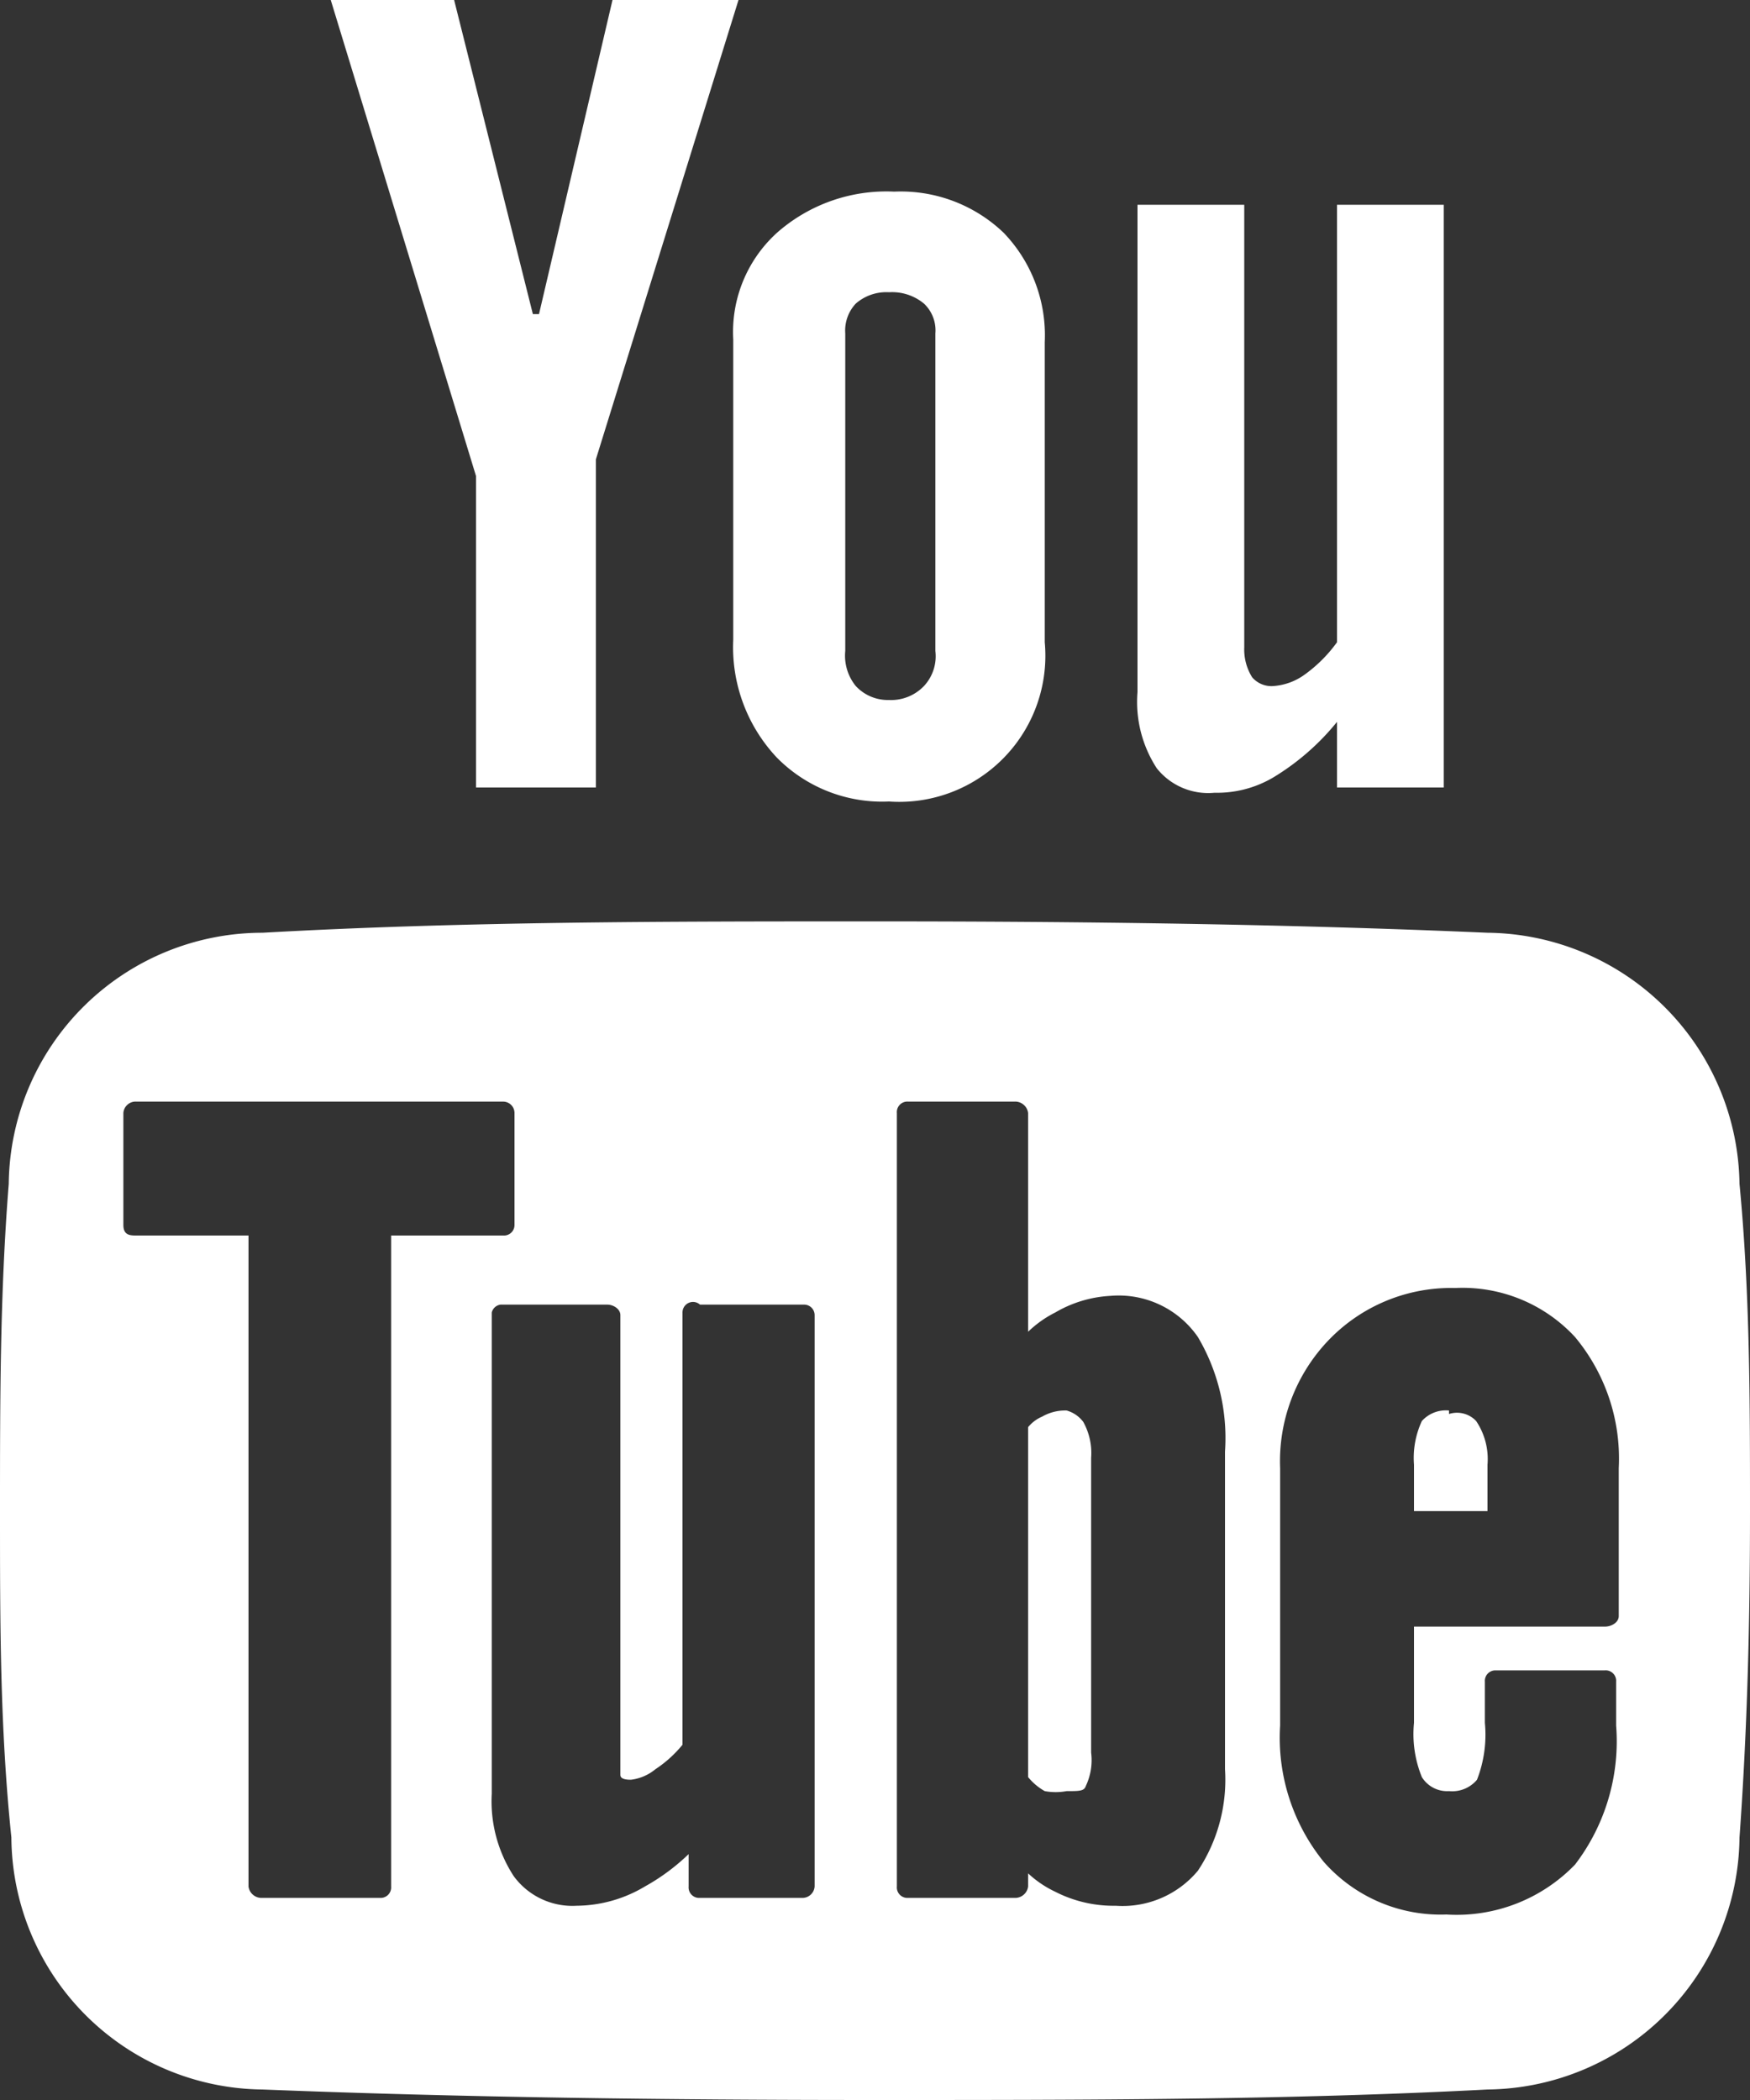 <svg xmlns="http://www.w3.org/2000/svg" viewBox="0 0 20 24"><rect x="0" y="0" width="20" height="24" fill="#333333" stroke="none"/><defs><style>.cls-1{fill:#fff;}</style></defs><title>icon-youtube</title><g id="圖層_2" data-name="圖層 2"><g id="圖層_1-2" data-name="圖層 1"><path class="cls-1" d="M3.78,0,5.44,5.44V9H6.81V5.25L8.44,0H7L6.16,3.59H6.09L5.19,0Zm6.44,2.19a1.89,1.89,0,0,0-1.34.47,1.53,1.53,0,0,0-.5,1.22V7.31a1.84,1.84,0,0,0,.5,1.35,1.69,1.69,0,0,0,1.28.5,1.67,1.67,0,0,0,1.78-1.82V3.91a1.69,1.69,0,0,0-.47-1.25A1.7,1.7,0,0,0,10.22,2.19ZM13,2.34V7.91a1.39,1.39,0,0,0,.22.87.75.75,0,0,0,.66.28,1.26,1.26,0,0,0,.68-.18,2.79,2.79,0,0,0,.72-.63V9H16.5V2.34H15.28v5a1.62,1.62,0,0,1-.37.37.69.69,0,0,1-.35.13.29.29,0,0,1-.25-.1.6.6,0,0,1-.09-.34V2.34Zm-2.84,1a.57.57,0,0,1,.4.13.42.42,0,0,1,.13.34V7.44a.5.5,0,0,1-.13.4.52.52,0,0,1-.4.16.5.5,0,0,1-.38-.16.55.55,0,0,1-.12-.4V3.81a.45.45,0,0,1,.12-.34A.53.53,0,0,1,10.16,3.34ZM10,10.53c-2.37,0-4.69,0-7,.13a2.9,2.9,0,0,0-2.9,2.87C0,14.78,0,16,0,17.28S0,19.75.13,21A2.9,2.9,0,0,0,3,23.88c2.28.09,4.6.12,7,.12s4.7,0,7-.12A2.91,2.91,0,0,0,19.88,21c.09-1.25.12-2.47.12-3.72s0-2.5-.12-3.75A2.91,2.91,0,0,0,17,10.66C14.7,10.56,12.38,10.53,10,10.53ZM1.56,12.59H5.75a.13.13,0,0,1,.13.13V14a.12.12,0,0,1-.13.12H4.47v7.44a.12.12,0,0,1-.13.13H3a.15.15,0,0,1-.16-.13V14.12H1.56c-.07,0-.15,0-.15-.12V12.72A.14.14,0,0,1,1.56,12.59Zm8.82,0h1.21a.15.15,0,0,1,.16.13v2.5a1.26,1.26,0,0,1,.31-.22,1.39,1.39,0,0,1,.63-.19,1.1,1.1,0,0,1,1,.47A2.27,2.27,0,0,1,14,16.59v3.63a1.88,1.88,0,0,1-.31,1.16,1.12,1.12,0,0,1-.94.4,1.46,1.46,0,0,1-.69-.16,1.21,1.21,0,0,1-.31-.21v.15a.15.15,0,0,1-.16.13H10.38a.12.12,0,0,1-.13-.13V12.72A.12.12,0,0,1,10.38,12.59Zm6.25,2.13a1.75,1.75,0,0,1,1.37.56,2.17,2.17,0,0,1,.5,1.5v1.69c0,.07-.08.12-.16.12H16.16v1.1a1.3,1.3,0,0,0,.09.62.34.34,0,0,0,.31.16.37.37,0,0,0,.32-.13,1.42,1.42,0,0,0,.09-.65v-.47a.12.12,0,0,1,.12-.13h1.25a.12.12,0,0,1,.13.13v.5A2.32,2.32,0,0,1,18,21.31a1.88,1.88,0,0,1-1.47.57,1.78,1.78,0,0,1-1.4-.6,2.25,2.25,0,0,1-.5-1.56V16.78a2,2,0,0,1,.56-1.47A1.94,1.94,0,0,1,16.63,14.72Zm-10.91.19H6.94c.07,0,.15.05.15.12v5c0,.17,0,.23,0,.25s0,.06.12.06a.54.54,0,0,0,.28-.12,1.38,1.38,0,0,0,.31-.28V15A.12.12,0,0,1,8,14.91H9.19a.12.12,0,0,1,.12.12v6.53h0a.14.14,0,0,1-.15.13H8a.12.12,0,0,1-.13-.13v-.37a2.39,2.39,0,0,1-.5.37,1.54,1.54,0,0,1-.78.22.83.83,0,0,1-.72-.34,1.57,1.57,0,0,1-.25-.94V15A.12.12,0,0,1,5.72,14.91Zm6.47,1.21a.53.53,0,0,0-.28.07.42.42,0,0,0-.16.12v4a.67.67,0,0,0,.19.16.69.69,0,0,0,.25,0c.15,0,.2,0,.22-.06a.69.69,0,0,0,.06-.38V16.66a.73.73,0,0,0-.09-.41A.36.36,0,0,0,12.19,16.12Zm4.37,0a.37.37,0,0,0-.31.12,1,1,0,0,0-.09.5v.53H17v-.53a.78.78,0,0,0-.13-.5A.3.3,0,0,0,16.56,16.16Z"/></g></g></svg>